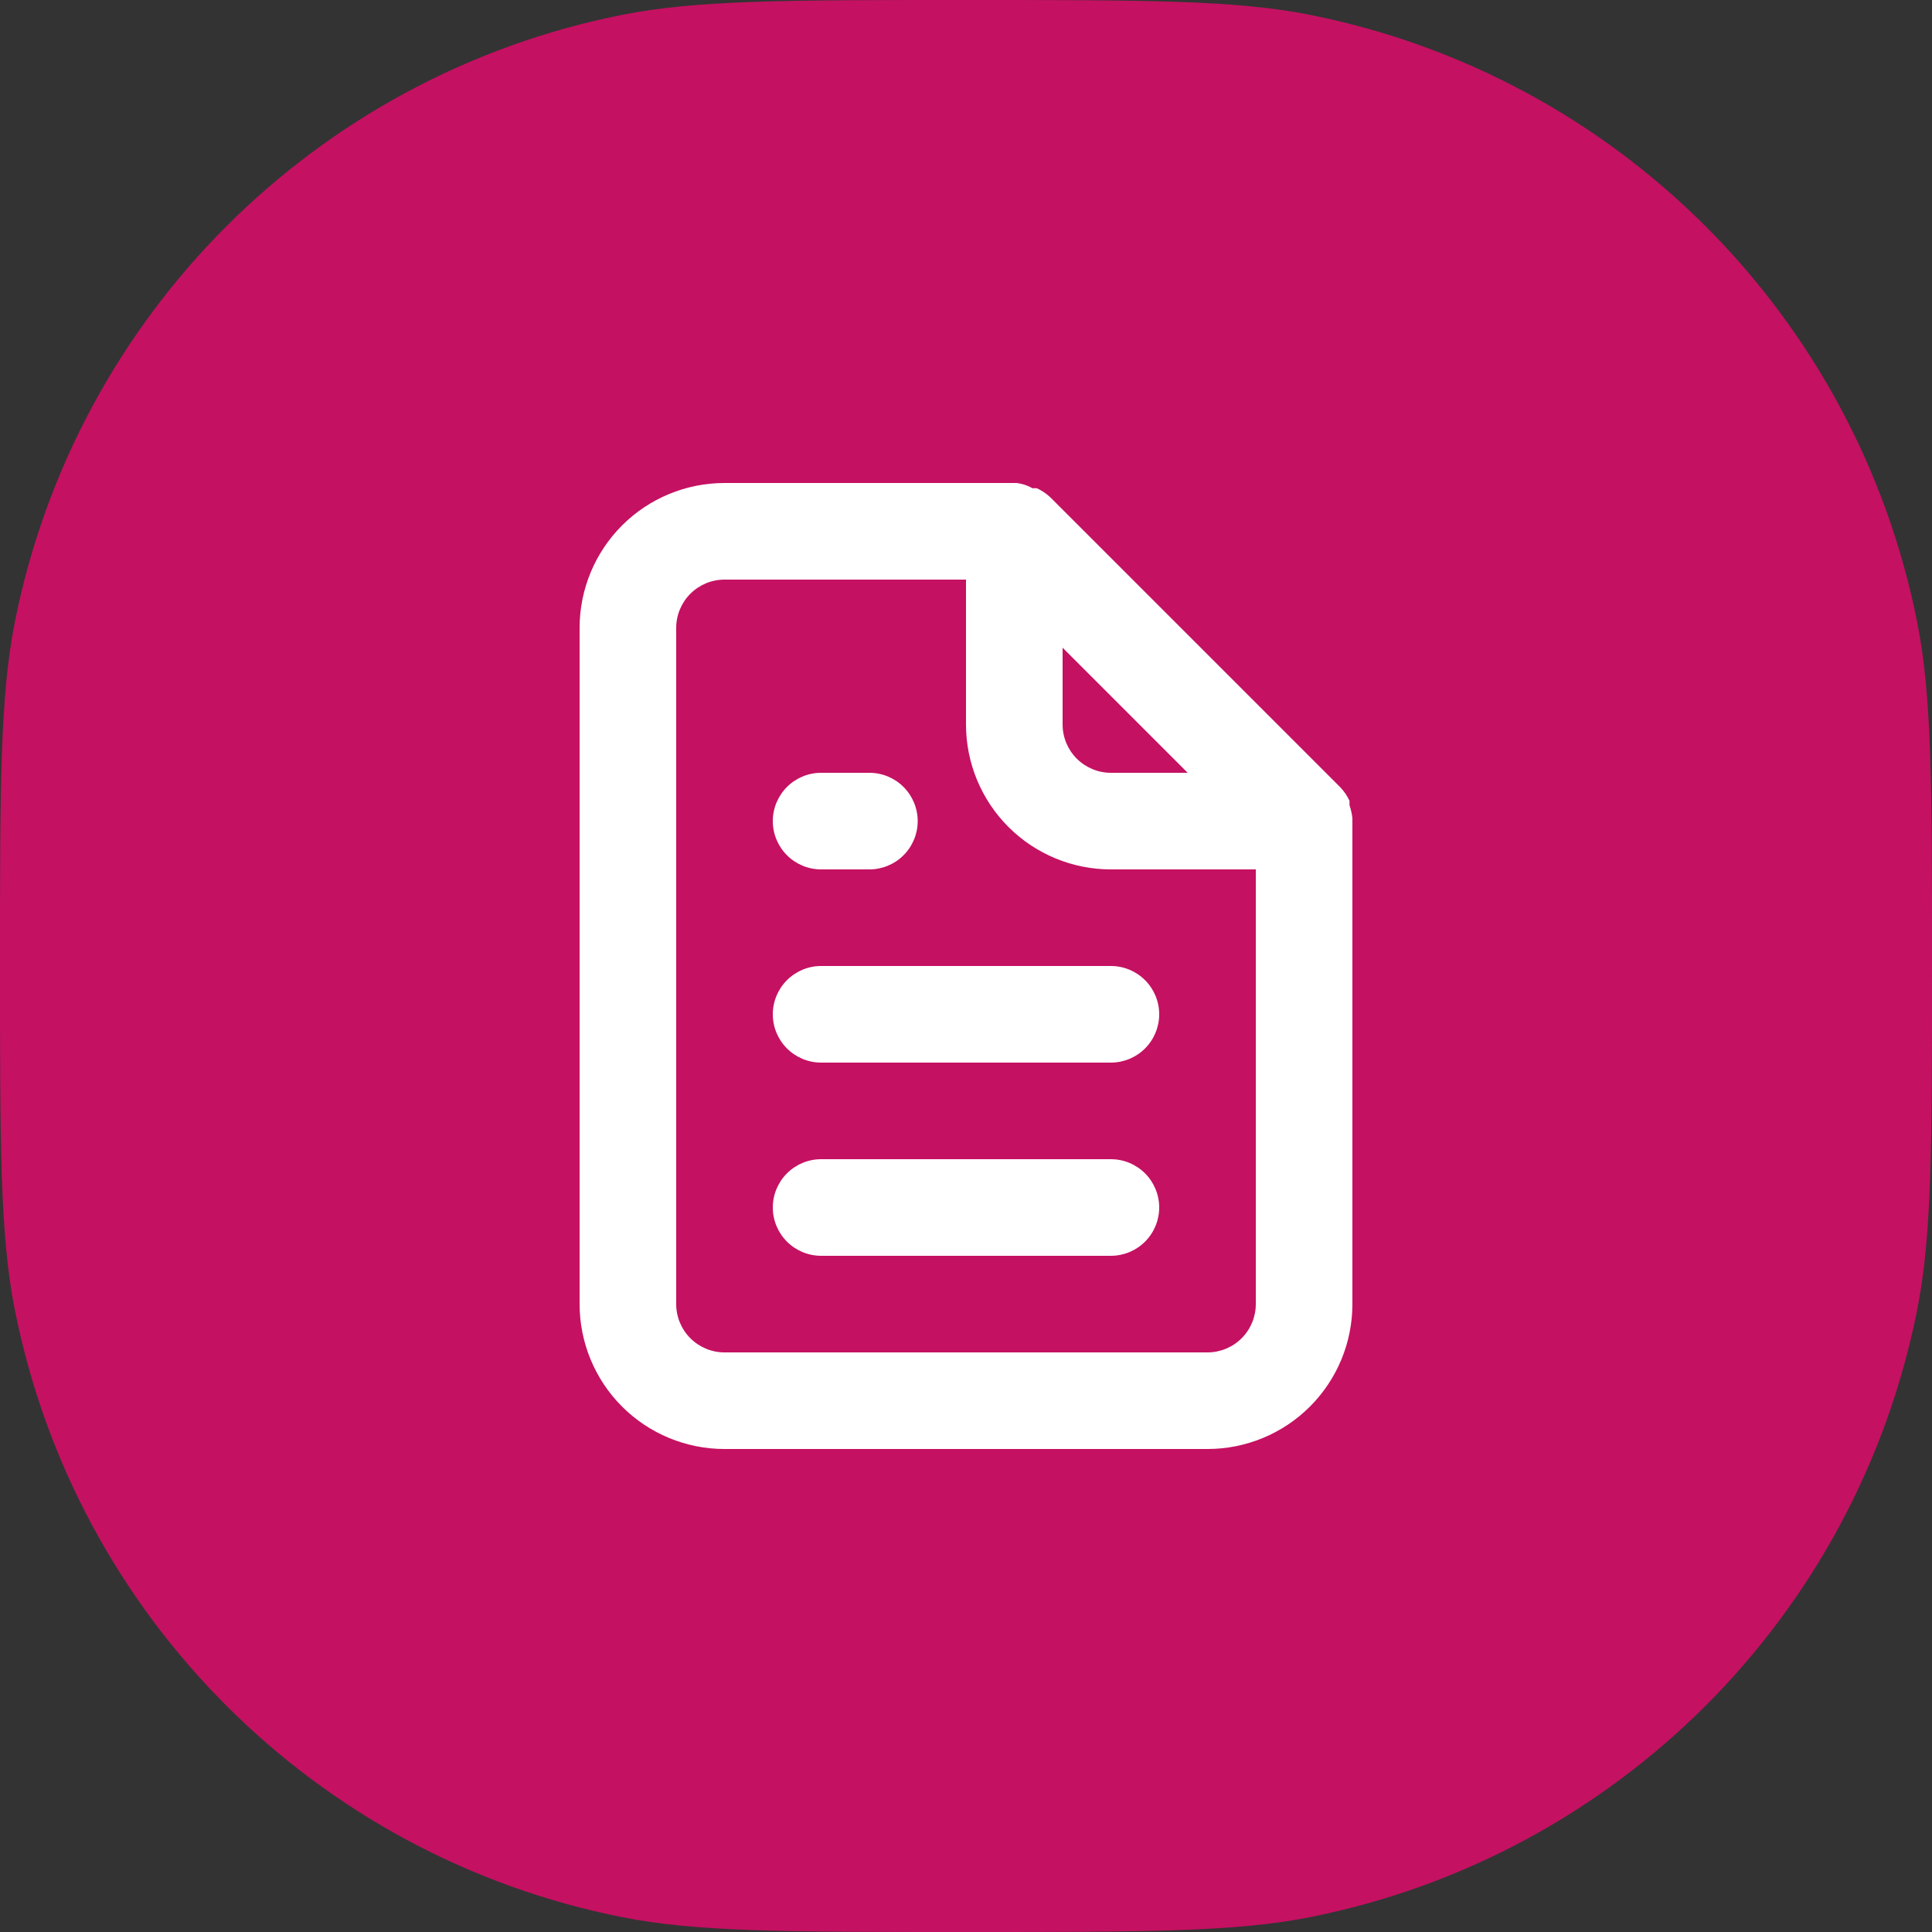 <svg width="64" height="64" viewBox="0 0 64 64" fill="none" xmlns="http://www.w3.org/2000/svg">
<rect x="0" y="0" width="64" height="64" fill="#333333" stroke="none"/>
<path d="M0 32C0 26.052 0 23.079 0.492 20.606C2.512 10.45 10.45 2.512 20.606 0.492C23.079 0 26.052 0 32 0C37.947 0 40.921 0 43.394 0.492C53.55 2.512 61.488 10.45 63.508 20.606C64 23.079 64 26.052 64 32C64 37.947 64 40.921 63.508 43.394C61.488 53.55 53.55 61.488 43.394 63.508C40.921 64 37.947 64 32 64C26.052 64 23.079 64 20.606 63.508C10.45 61.488 2.512 53.55 0.492 43.394C0 40.921 0 37.947 0 32Z" fill="#C51162"/>
<path d="M27.2 28.8H28.8C29.224 28.8 29.631 28.631 29.931 28.331C30.231 28.031 30.4 27.624 30.4 27.2C30.4 26.776 30.231 26.369 29.931 26.069C29.631 25.769 29.224 25.6 28.8 25.6H27.2C26.776 25.6 26.369 25.769 26.069 26.069C25.769 26.369 25.6 26.776 25.6 27.2C25.6 27.624 25.769 28.031 26.069 28.331C26.369 28.631 26.776 28.8 27.2 28.8ZM27.2 32C26.776 32 26.369 32.169 26.069 32.469C25.769 32.769 25.6 33.176 25.6 33.6C25.6 34.024 25.769 34.431 26.069 34.731C26.369 35.031 26.776 35.2 27.2 35.2H36.8C37.224 35.2 37.631 35.031 37.931 34.731C38.231 34.431 38.4 34.024 38.4 33.6C38.4 33.176 38.231 32.769 37.931 32.469C37.631 32.169 37.224 32 36.8 32H27.2ZM44.8 27.104C44.783 26.957 44.751 26.812 44.704 26.672V26.528C44.627 26.363 44.525 26.212 44.4 26.08L34.8 16.48C34.668 16.355 34.517 16.253 34.352 16.176C34.304 16.169 34.256 16.169 34.208 16.176C34.045 16.083 33.866 16.023 33.68 16H24C22.727 16 21.506 16.506 20.606 17.406C19.706 18.306 19.2 19.527 19.2 20.8V43.2C19.2 44.473 19.706 45.694 20.606 46.594C21.506 47.494 22.727 48 24 48H40C41.273 48 42.494 47.494 43.394 46.594C44.294 45.694 44.8 44.473 44.8 43.2V27.2C44.8 27.2 44.8 27.2 44.8 27.104ZM35.2 21.456L39.344 25.6H36.8C36.376 25.6 35.969 25.431 35.669 25.131C35.369 24.831 35.2 24.424 35.2 24V21.456ZM41.6 43.2C41.6 43.624 41.431 44.031 41.131 44.331C40.831 44.631 40.424 44.8 40 44.8H24C23.576 44.8 23.169 44.631 22.869 44.331C22.569 44.031 22.4 43.624 22.4 43.2V20.8C22.4 20.376 22.569 19.969 22.869 19.669C23.169 19.369 23.576 19.2 24 19.2H32V24C32 25.273 32.506 26.494 33.406 27.394C34.306 28.294 35.527 28.8 36.8 28.8H41.6V43.2ZM36.8 38.4H27.2C26.776 38.4 26.369 38.569 26.069 38.869C25.769 39.169 25.6 39.576 25.6 40C25.6 40.424 25.769 40.831 26.069 41.131C26.369 41.431 26.776 41.6 27.2 41.6H36.8C37.224 41.6 37.631 41.431 37.931 41.131C38.231 40.831 38.4 40.424 38.4 40C38.4 39.576 38.231 39.169 37.931 38.869C37.631 38.569 37.224 38.4 36.8 38.4Z" fill="white"/>
</svg>
